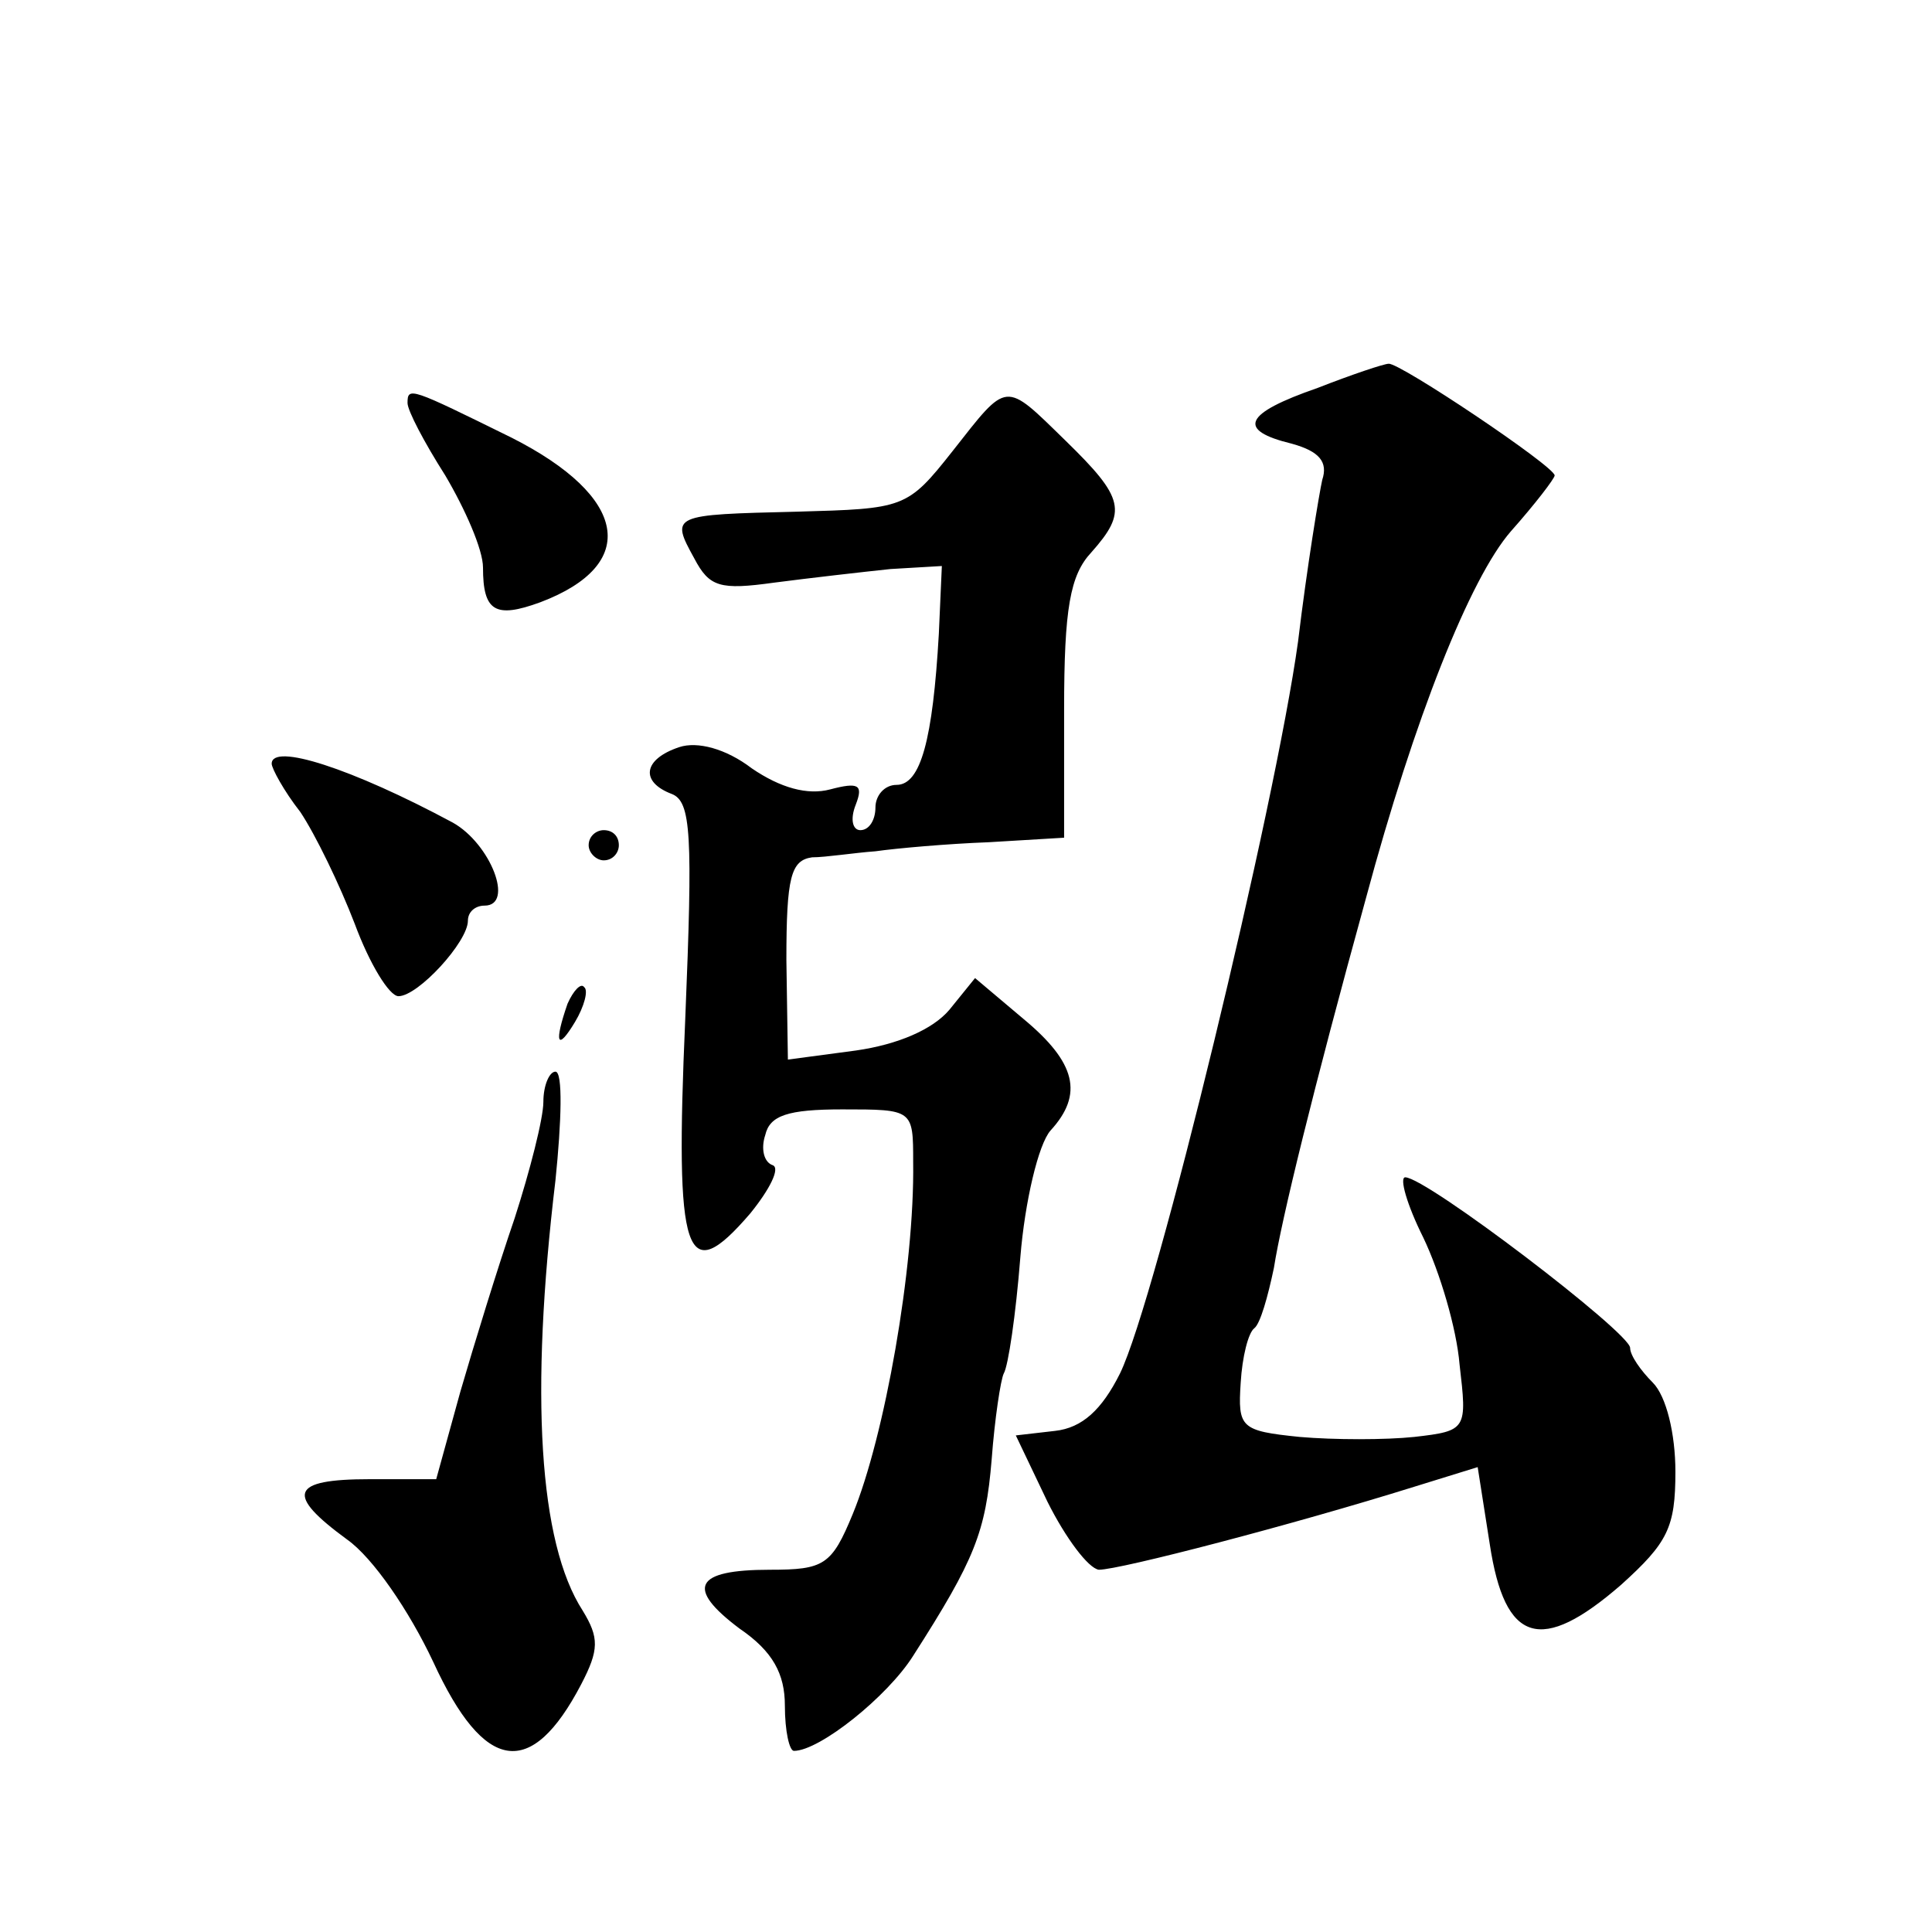 <?xml version="1.0" standalone="no"?>
<!DOCTYPE svg PUBLIC "-//W3C//DTD SVG 20010904//EN"
 "http://www.w3.org/TR/2001/REC-SVG-20010904/DTD/svg10.dtd">
<svg version="1.0" xmlns="http://www.w3.org/2000/svg"
 width="128pt" height="128pt" viewBox="0 0 128 128"
 preserveAspectRatio="xMidYMid meet">
<g transform="translate(0,128) scale(0.1,-0.1)"
fill="#0" stroke="none">
<path d="M873 1023 c-49 -17 -54 -28 -17 -37 18 -5 24 -12 20 -24 -2 -9 -10 -57
-16 -107 -15 -109 -94 -436 -118 -485 -12 -24 -25 -36 -43 -38 l-26 -3 21 -44 c12
-24 27 -44 34 -45 14 0 129 30 209 55 l42 13 8 -51 c10 -66 34 -73 87 -27 31 28
36 38 36 75 0 25 -6 50 -15 59 -8 8 -15 18 -15 23 0 10 -135 113 -149 113 -4 0
1 -18 12 -40 11 -23 22 -60 24 -84 5 -43 5 -44 -30 -48 -19 -2 -53 -2 -76 0 -39
4 -41 6 -39 36 1 17 5 33 9 36 4 3 9 21 13 40 5 32 26 118 61 245 32 119 69 212
96 243 16 18 29 35 29 37 0 6 -103 75 -110 74 -3 0 -24 -7 -47 -16z M270 1013 c0
-5 11 -26 25 -48 13 -22 25 -49 25 -61 0 -29 8 -34 38 -23 66 25 58 70 -19 109
-67 33 -69 34 -69 23z M631 981 c-30 -38 -32 -38 -103 -40 -83 -2 -84 -2 -68 -31
10 -19 17 -21 53 -16 23 3 58 7 77 9 l34 2 -2 -45 c-4 -70 -12 -100 -28 -100 -8
0 -14 -7 -14 -15 0 -8 -4 -15 -10 -15 -5 0 -7 7 -3 17 5 13 2 15 -17 10 -15 -4
-33 1 -52 14 -17 13 -36 18 -48 14 -24 -8 -26 -23 -5 -31 13 -5 14 -27 9 -149 -7
-159 0 -179 43 -129 13 16 20 30 15 32 -6 2 -8 11 -5 20 3 13 15 17 51 17 47 0
47 0 47 -35 1 -70 -19 -182 -40 -233 -14 -34 -19 -37 -55 -37 -50 0 -56 -12 -20
-39 22 -15 30 -30 30 -51 0 -17 3 -30 6 -30 17 0 62 36 79 63 41 64 48 82 52 130
2 27 6 53 8 57 3 5 8 39 11 77 3 37 12 75 20 84 22 24 17 45 -18 74 l-32 27 -17
-21 c-11 -13 -34 -23 -62 -27 l-45 -6 -1 66 c0 55 3 66 17 68 9 0 28 3 42 4 14
2 48 5 75 6 l50 3 0 85 c0 67 4 89 18 104 24 27 22 36 -17 74 -41 40 -38 40 -75
-7z M180 774 c0 -3 8 -18 19 -32 10 -15 26 -48 36 -74 10 -27 23 -48 29 -48 13
0 46 36 46 50 0 6 5 10 11 10 20 0 4 41 -21 55 -67 36 -120 53 -120 39z M390 720
c0 -5 5 -10 10 -10 6 0 10 5 10 10 0 6 -4 10 -10 10 -5 0 -10 -4 -10 -10z M376
615 c-9 -26 -7 -32 5 -12 6 10 9 21 6 23 -2 3 -7 -2 -11 -11z M360 550 c0 -11 -9
-46 -19 -77 -11 -32 -27 -84 -36 -115 l-16 -58 -44 0 c-53 0 -56 -10 -15 -40 17
-12 41 -47 57 -81 34 -74 65 -78 98 -15 12 23 12 31 1 49 -29 45 -35 143 -18 285
4 39 5 72 0 72 -4 0 -8 -9 -8 -20z"/>
</g>
</svg>
